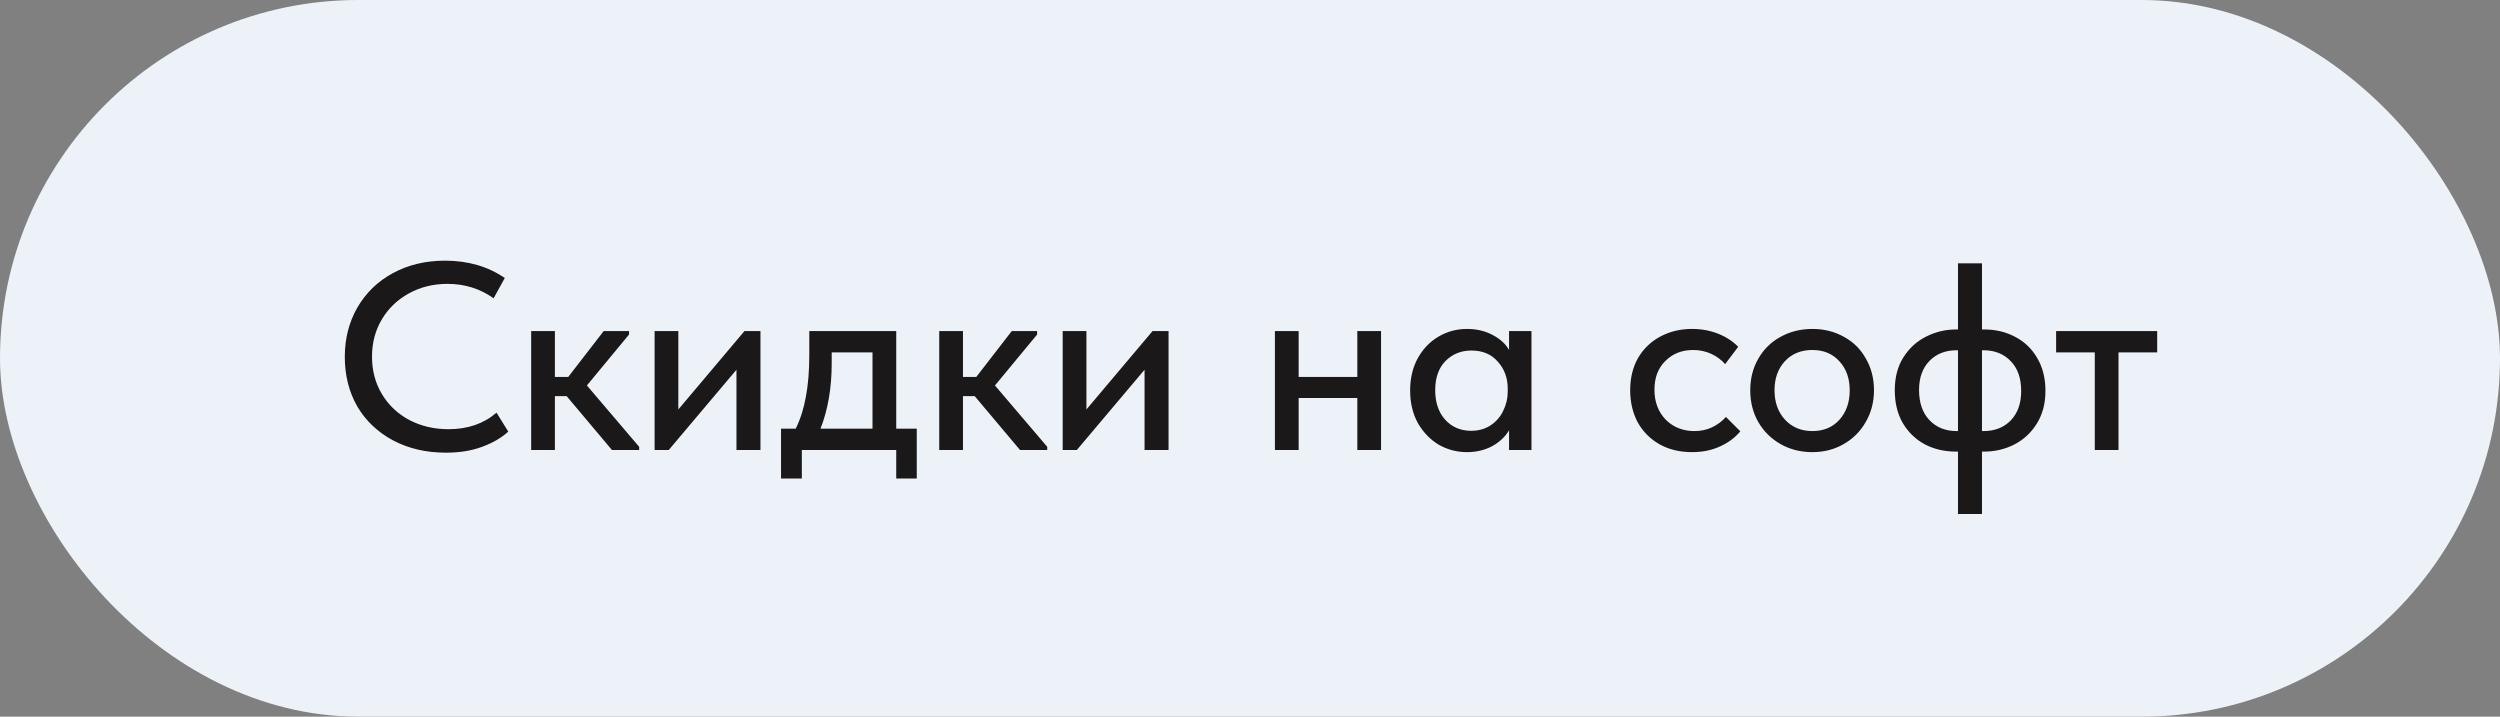 <?xml version="1.0" encoding="UTF-8"?> <svg xmlns="http://www.w3.org/2000/svg" width="150" height="43" viewBox="0 0 150 43" fill="none"><rect x="0" y="0" width="150" height="43" fill="#808080" stroke="none"/> <rect width="150" height="43" rx="21.5" fill="#EDF2F8"></rect> <path d="M20.688 21.416C20.688 20.317 20.939 19.331 21.44 18.456C21.952 17.571 22.661 16.883 23.568 16.392C24.485 15.891 25.531 15.64 26.704 15.64C28.08 15.64 29.275 15.987 30.288 16.68L29.616 17.896C28.805 17.32 27.883 17.032 26.848 17.032C25.995 17.032 25.221 17.224 24.528 17.608C23.845 17.981 23.307 18.499 22.912 19.16C22.517 19.821 22.32 20.568 22.32 21.4C22.32 22.232 22.517 22.979 22.912 23.64C23.307 24.301 23.851 24.819 24.544 25.192C25.248 25.565 26.037 25.752 26.912 25.752C28.064 25.752 29.024 25.421 29.792 24.76L30.496 25.896C30.091 26.269 29.568 26.573 28.928 26.808C28.299 27.043 27.573 27.16 26.752 27.16C25.568 27.16 24.512 26.915 23.584 26.424C22.667 25.933 21.952 25.256 21.44 24.392C20.939 23.517 20.688 22.525 20.688 21.416ZM37.742 20.072L35.214 23.128L38.35 26.808V27H36.718L33.998 23.768H33.294V27H31.87V19.864H33.294V22.616H34.094L36.222 19.864H37.742V20.072ZM40.7 24.568L44.668 19.864H45.628V27H44.188V22.184L40.124 27H39.276V19.864H40.7V24.568ZM53.774 25.72H55.006V28.712H53.774V27H48.11V28.712H46.862V25.72H47.742C48.02 25.165 48.222 24.531 48.35 23.816C48.489 23.101 48.558 22.253 48.558 21.272V19.864H53.774V25.72ZM49.902 21.8C49.902 23.272 49.678 24.579 49.23 25.72H52.35V21.144H49.902V21.8ZM62.226 20.072L59.698 23.128L62.834 26.808V27H61.202L58.482 23.768H57.778V27H56.354V19.864H57.778V22.616H58.578L60.706 19.864H62.226V20.072ZM65.185 24.568L69.153 19.864H70.113V27H68.673V22.184L64.609 27H63.761V19.864H65.185V24.568ZM81.439 19.864H82.863V27H81.439V23.88H77.919V27H76.495V19.864H77.919V22.616H81.439V19.864ZM90.544 19.864H91.888V27H90.544V25.816C90.31 26.211 89.968 26.531 89.52 26.776C89.072 27.011 88.571 27.128 88.016 27.128C87.408 27.128 86.843 26.979 86.32 26.68C85.808 26.371 85.392 25.939 85.072 25.384C84.763 24.819 84.608 24.168 84.608 23.432C84.608 22.707 84.758 22.067 85.056 21.512C85.366 20.947 85.782 20.509 86.304 20.2C86.827 19.891 87.398 19.736 88.016 19.736C88.603 19.736 89.12 19.859 89.568 20.104C90.016 20.339 90.342 20.637 90.544 21V19.864ZM90.464 23.48V23.32C90.464 22.68 90.267 22.141 89.872 21.704C89.488 21.256 88.96 21.032 88.288 21.032C87.659 21.032 87.136 21.245 86.72 21.672C86.315 22.088 86.112 22.669 86.112 23.416C86.112 24.141 86.31 24.728 86.704 25.176C87.11 25.624 87.632 25.848 88.272 25.848C88.71 25.848 89.094 25.741 89.424 25.528C89.766 25.304 90.022 25.011 90.192 24.648C90.374 24.285 90.464 23.896 90.464 23.48ZM97.811 23.416C97.811 22.669 97.972 22.019 98.291 21.464C98.622 20.909 99.07 20.483 99.635 20.184C100.201 19.885 100.83 19.736 101.524 19.736C102.089 19.736 102.612 19.832 103.092 20.024C103.572 20.216 103.972 20.477 104.292 20.808L103.508 21.848C103.273 21.581 102.99 21.373 102.66 21.224C102.329 21.075 101.972 21 101.588 21C100.916 21 100.361 21.219 99.924 21.656C99.486 22.083 99.267 22.659 99.267 23.384C99.267 24.109 99.492 24.707 99.939 25.176C100.398 25.635 100.974 25.864 101.668 25.864C102.052 25.864 102.404 25.789 102.724 25.64C103.054 25.48 103.332 25.272 103.556 25.016L104.42 25.88C104.1 26.264 103.689 26.568 103.188 26.792C102.697 27.016 102.142 27.128 101.524 27.128C100.777 27.128 100.121 26.968 99.555 26.648C99.001 26.328 98.569 25.891 98.26 25.336C97.961 24.771 97.811 24.131 97.811 23.416ZM105.015 23.416C105.015 22.712 105.175 22.083 105.495 21.528C105.815 20.963 106.257 20.525 106.823 20.216C107.399 19.896 108.039 19.736 108.743 19.736C109.447 19.736 110.081 19.896 110.647 20.216C111.212 20.525 111.649 20.963 111.959 21.528C112.279 22.083 112.439 22.712 112.439 23.416C112.439 24.12 112.273 24.755 111.943 25.32C111.623 25.885 111.18 26.328 110.615 26.648C110.06 26.968 109.436 27.128 108.743 27.128C108.039 27.128 107.404 26.968 106.839 26.648C106.273 26.328 105.825 25.885 105.495 25.32C105.175 24.755 105.015 24.12 105.015 23.416ZM110.983 23.416C110.983 22.701 110.775 22.12 110.359 21.672C109.953 21.224 109.415 21 108.743 21C108.06 21 107.511 21.224 107.095 21.672C106.679 22.12 106.471 22.701 106.471 23.416C106.471 24.131 106.679 24.717 107.095 25.176C107.521 25.635 108.071 25.864 108.743 25.864C109.415 25.864 109.953 25.64 110.359 25.192C110.775 24.733 110.983 24.141 110.983 23.416ZM119.047 19.768C119.74 19.768 120.364 19.917 120.919 20.216C121.473 20.504 121.911 20.925 122.231 21.48C122.561 22.035 122.727 22.691 122.727 23.448C122.727 24.216 122.551 24.877 122.199 25.432C121.857 25.976 121.404 26.392 120.839 26.68C120.284 26.957 119.687 27.096 119.047 27.096H118.919V30.84H117.479V27.096H117.367C116.673 27.096 116.049 26.952 115.495 26.664C114.94 26.365 114.497 25.939 114.167 25.384C113.847 24.829 113.687 24.173 113.687 23.416C113.687 22.648 113.857 21.992 114.199 21.448C114.551 20.893 115.004 20.477 115.559 20.2C116.124 19.912 116.727 19.768 117.367 19.768H117.479V15.8H118.919V19.768H119.047ZM117.479 25.864V21.016H117.399C116.727 21.016 116.183 21.229 115.767 21.656C115.351 22.083 115.143 22.664 115.143 23.4C115.143 24.168 115.351 24.771 115.767 25.208C116.183 25.645 116.727 25.864 117.399 25.864H117.479ZM119.015 25.864C119.687 25.864 120.231 25.651 120.647 25.224C121.063 24.787 121.271 24.2 121.271 23.464C121.271 22.696 121.063 22.099 120.647 21.672C120.231 21.235 119.687 21.016 119.015 21.016H118.919V25.864H119.015ZM127.111 27H125.687V21.144H123.367V19.864H129.431V21.144H127.111V27Z" fill="#1A1818"></path> </svg> 